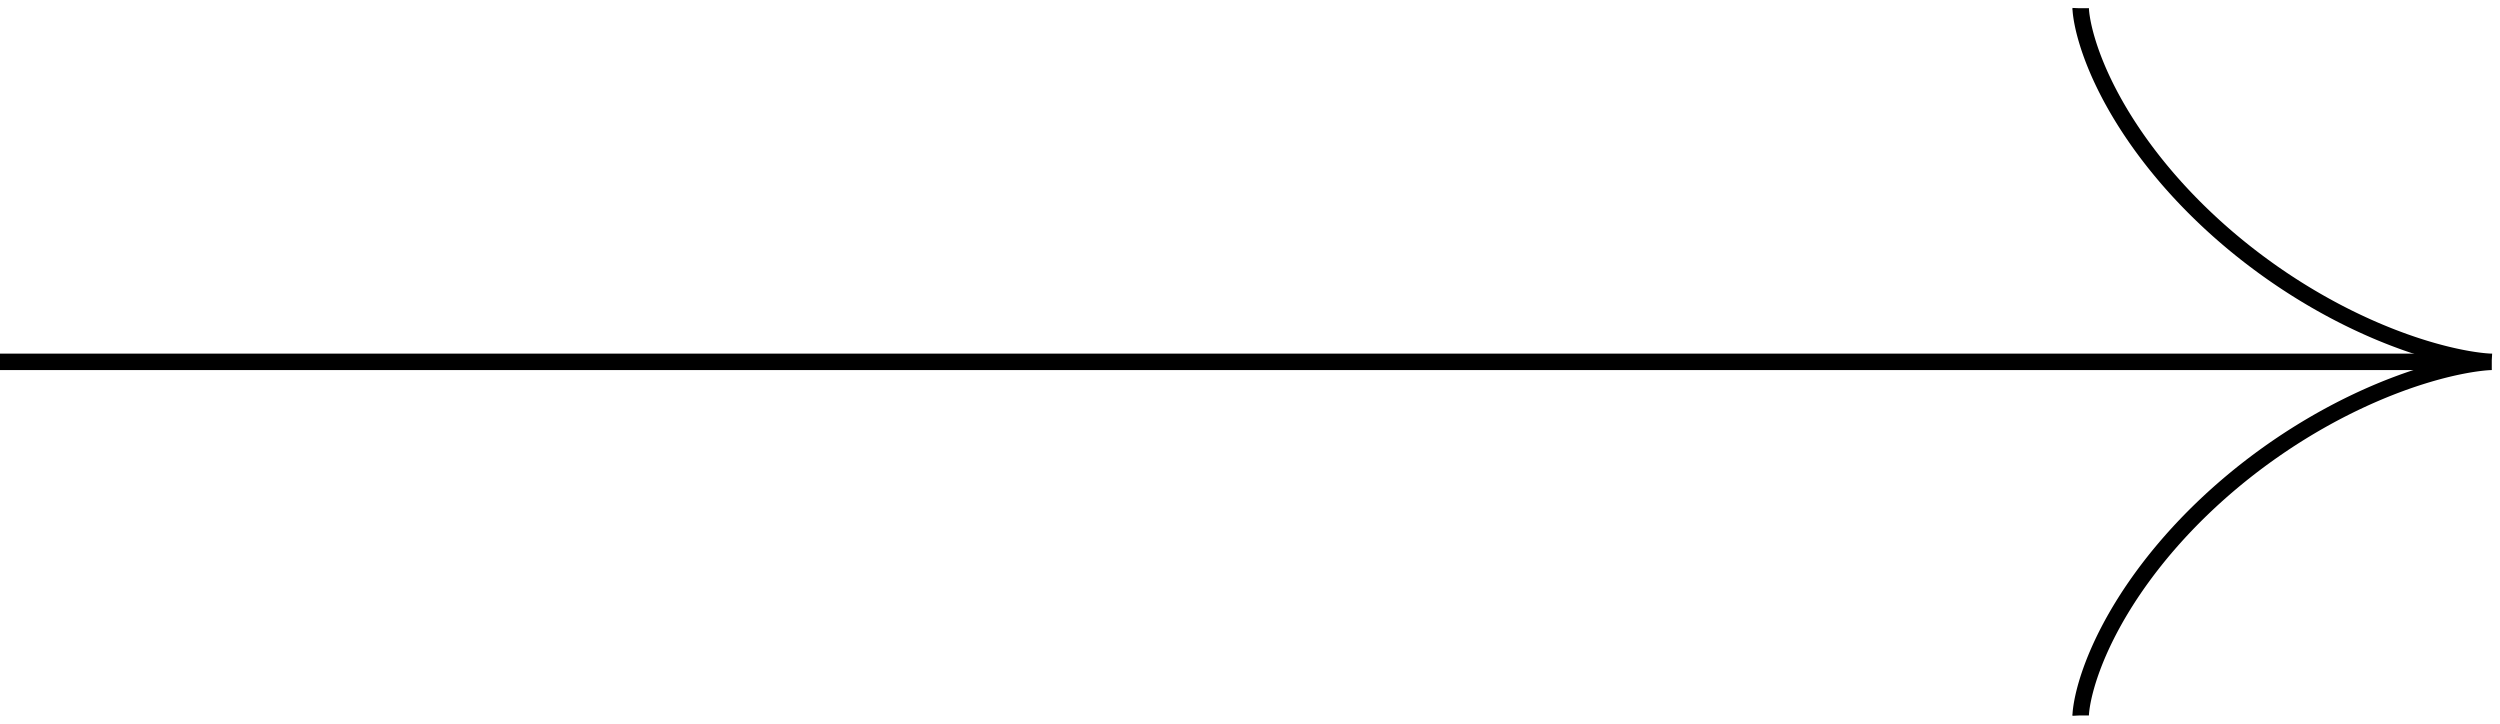 <?xml version="1.0" encoding="UTF-8"?> <svg xmlns="http://www.w3.org/2000/svg" width="304" height="88" viewBox="0 0 304 88" fill="none"> <path d="M253.001 86.768L253.005 86.839L253.008 86.897L253.01 86.942L253.011 86.974L253.012 86.993L253.012 87L253.012 86.989L253.012 86.965L253.013 86.929L253.016 86.88L253.019 86.818L253.024 86.743L253.031 86.656L253.04 86.555L253.052 86.443L253.066 86.317L253.084 86.18L253.104 86.03L253.129 85.868L253.157 85.693L253.189 85.507L253.226 85.309L253.267 85.099L253.314 84.877L253.365 84.645L253.422 84.4L253.485 84.145L253.554 83.879L253.628 83.602L253.71 83.315L253.797 83.017L253.892 82.709L253.993 82.391L254.102 82.064L254.218 81.727L254.342 81.381L254.474 81.025L254.613 80.661L254.76 80.289L254.916 79.908L255.08 79.519L255.253 79.122L255.434 78.718L255.624 78.307L255.823 77.888L256.031 77.463L256.248 77.032L256.474 76.595L256.709 76.151L256.953 75.703L257.207 75.249L257.47 74.79L257.743 74.326L258.025 73.858L258.316 73.386L258.617 72.91L258.927 72.431L259.247 71.949L259.576 71.464L259.914 70.977L260.262 70.487L260.619 69.996L260.985 69.502L261.36 69.008L261.744 68.513L262.137 68.016L262.539 67.52L262.949 67.024L263.368 66.527L263.796 66.032L264.231 65.537L264.675 65.043L265.127 64.55L265.587 64.06L266.054 63.571L266.529 63.084L267.011 62.6L267.5 62.119L267.995 61.641L268.498 61.166L269.006 60.694L269.521 60.227L270.042 59.763L270.568 59.304L271.1 58.849L271.637 58.399L272.178 57.954L272.724 57.514L273.275 57.079L273.829 56.65L274.387 56.227L274.948 55.81L275.513 55.399L276.08 54.994L276.649 54.596L277.221 54.204L277.794 53.819L278.369 53.441L278.945 53.07L279.522 52.707L280.099 52.35L280.676 52.001L281.253 51.66L281.829 51.326L282.405 51L282.979 50.682L283.551 50.371L284.121 50.069L284.689 49.774L285.254 49.488L285.816 49.209L286.375 48.939L286.93 48.676L287.48 48.422L288.026 48.176L288.568 47.938L289.104 47.708L289.634 47.486L290.158 47.272L290.677 47.067L291.188 46.869L291.693 46.679L292.19 46.496L292.68 46.322L293.162 46.155L293.635 45.996L294.1 45.844L294.557 45.7L295.004 45.563L295.441 45.433L295.869 45.31L296.286 45.194L296.693 45.084L297.09 44.981L297.476 44.885L297.85 44.795L298.213 44.711L298.565 44.633L298.904 44.561L299.231 44.494L299.546 44.433L299.849 44.377L300.138 44.325L300.415 44.279L300.678 44.237L300.928 44.2L301.165 44.166L301.387 44.137L301.596 44.111L301.791 44.089L301.972 44.069L302.138 44.053L302.29 44.04L302.427 44.029L302.55 44.02L302.659 44.013L302.752 44.008L302.831 44.005L302.894 44.002L302.943 44.001L302.977 44L302.996 44L303 44L302.989 44L302.963 43.999L302.922 43.998L302.866 43.997L302.795 43.994L302.709 43.989L302.609 43.984L302.493 43.976L302.364 43.966L302.219 43.954L302.06 43.939L301.887 43.922L301.7 43.901L301.498 43.877L301.283 43.849L301.053 43.818L300.81 43.783L300.554 43.743L300.284 43.699L300.002 43.651L299.706 43.597L299.397 43.538L299.077 43.475L298.743 43.405L298.398 43.33L298.041 43.249L297.673 43.163L297.293 43.07L296.902 42.97L296.5 42.864L296.088 42.752L295.666 42.632L295.233 42.506L294.791 42.373L294.34 42.232L293.879 42.084L293.41 41.929L292.933 41.766L292.447 41.596L291.954 41.417L291.453 41.231L290.945 41.038L290.43 40.836L289.909 40.626L289.381 40.409L288.848 40.183L288.31 39.949L287.766 39.707L287.218 39.457L286.665 39.199L286.109 38.933L285.548 38.659L284.985 38.376L284.418 38.086L283.849 37.788L283.278 37.481L282.705 37.167L282.13 36.845L281.554 36.515L280.978 36.178L280.401 35.833L279.823 35.48L279.246 35.12L278.67 34.753L278.095 34.379L277.52 33.998L276.948 33.609L276.377 33.215L275.809 32.813L275.243 32.405L274.68 31.991L274.12 31.571L273.564 31.145L273.011 30.714L272.463 30.276L271.919 29.834L271.38 29.387L270.845 28.934L270.316 28.477L269.792 28.016L269.274 27.55L268.763 27.081L268.257 26.608L267.758 26.131L267.265 25.651L266.779 25.169L266.301 24.683L265.83 24.196L265.366 23.706L264.91 23.214L264.462 22.721L264.022 22.227L263.59 21.732L263.167 21.235L262.752 20.739L262.346 20.242L261.948 19.746L261.559 19.25L261.179 18.756L260.809 18.262L260.447 17.769L260.095 17.279L259.751 16.79L259.417 16.303L259.093 15.82L258.778 15.339L258.472 14.862L258.176 14.388L257.889 13.918L257.612 13.452L257.343 12.99L257.085 12.534L256.835 12.082L256.595 11.636L256.365 11.195L256.143 10.761L255.93 10.332L255.727 9.911L255.532 9.496L255.346 9.088L255.169 8.687L255.001 8.294L254.841 7.909L254.689 7.532L254.545 7.164L254.41 6.804L254.282 6.453L254.162 6.111L254.049 5.778L253.944 5.455L253.846 5.142L253.755 4.839L253.67 4.546L253.592 4.264L253.52 3.992L253.454 3.731L253.394 3.481L253.34 3.243L253.291 3.015L253.247 2.799L253.208 2.595L253.173 2.402L253.143 2.222L253.117 2.053L253.094 1.897L253.075 1.753L253.059 1.621L253.046 1.502L253.036 1.395L253.028 1.301L253.022 1.219L253.017 1.151L253.014 1.095L253.013 1.052L253.012 1.022L253.012 1.004L253.012 1L253.012 1.008L253.011 1.03L253.01 1.064L253.008 1.111L253.005 1.171L253 1.244" stroke="black" stroke-width="2"></path> <line x1="300" y1="44" x2="-3.17865e-08" y2="44" stroke="black" stroke-width="2"></line> </svg> 